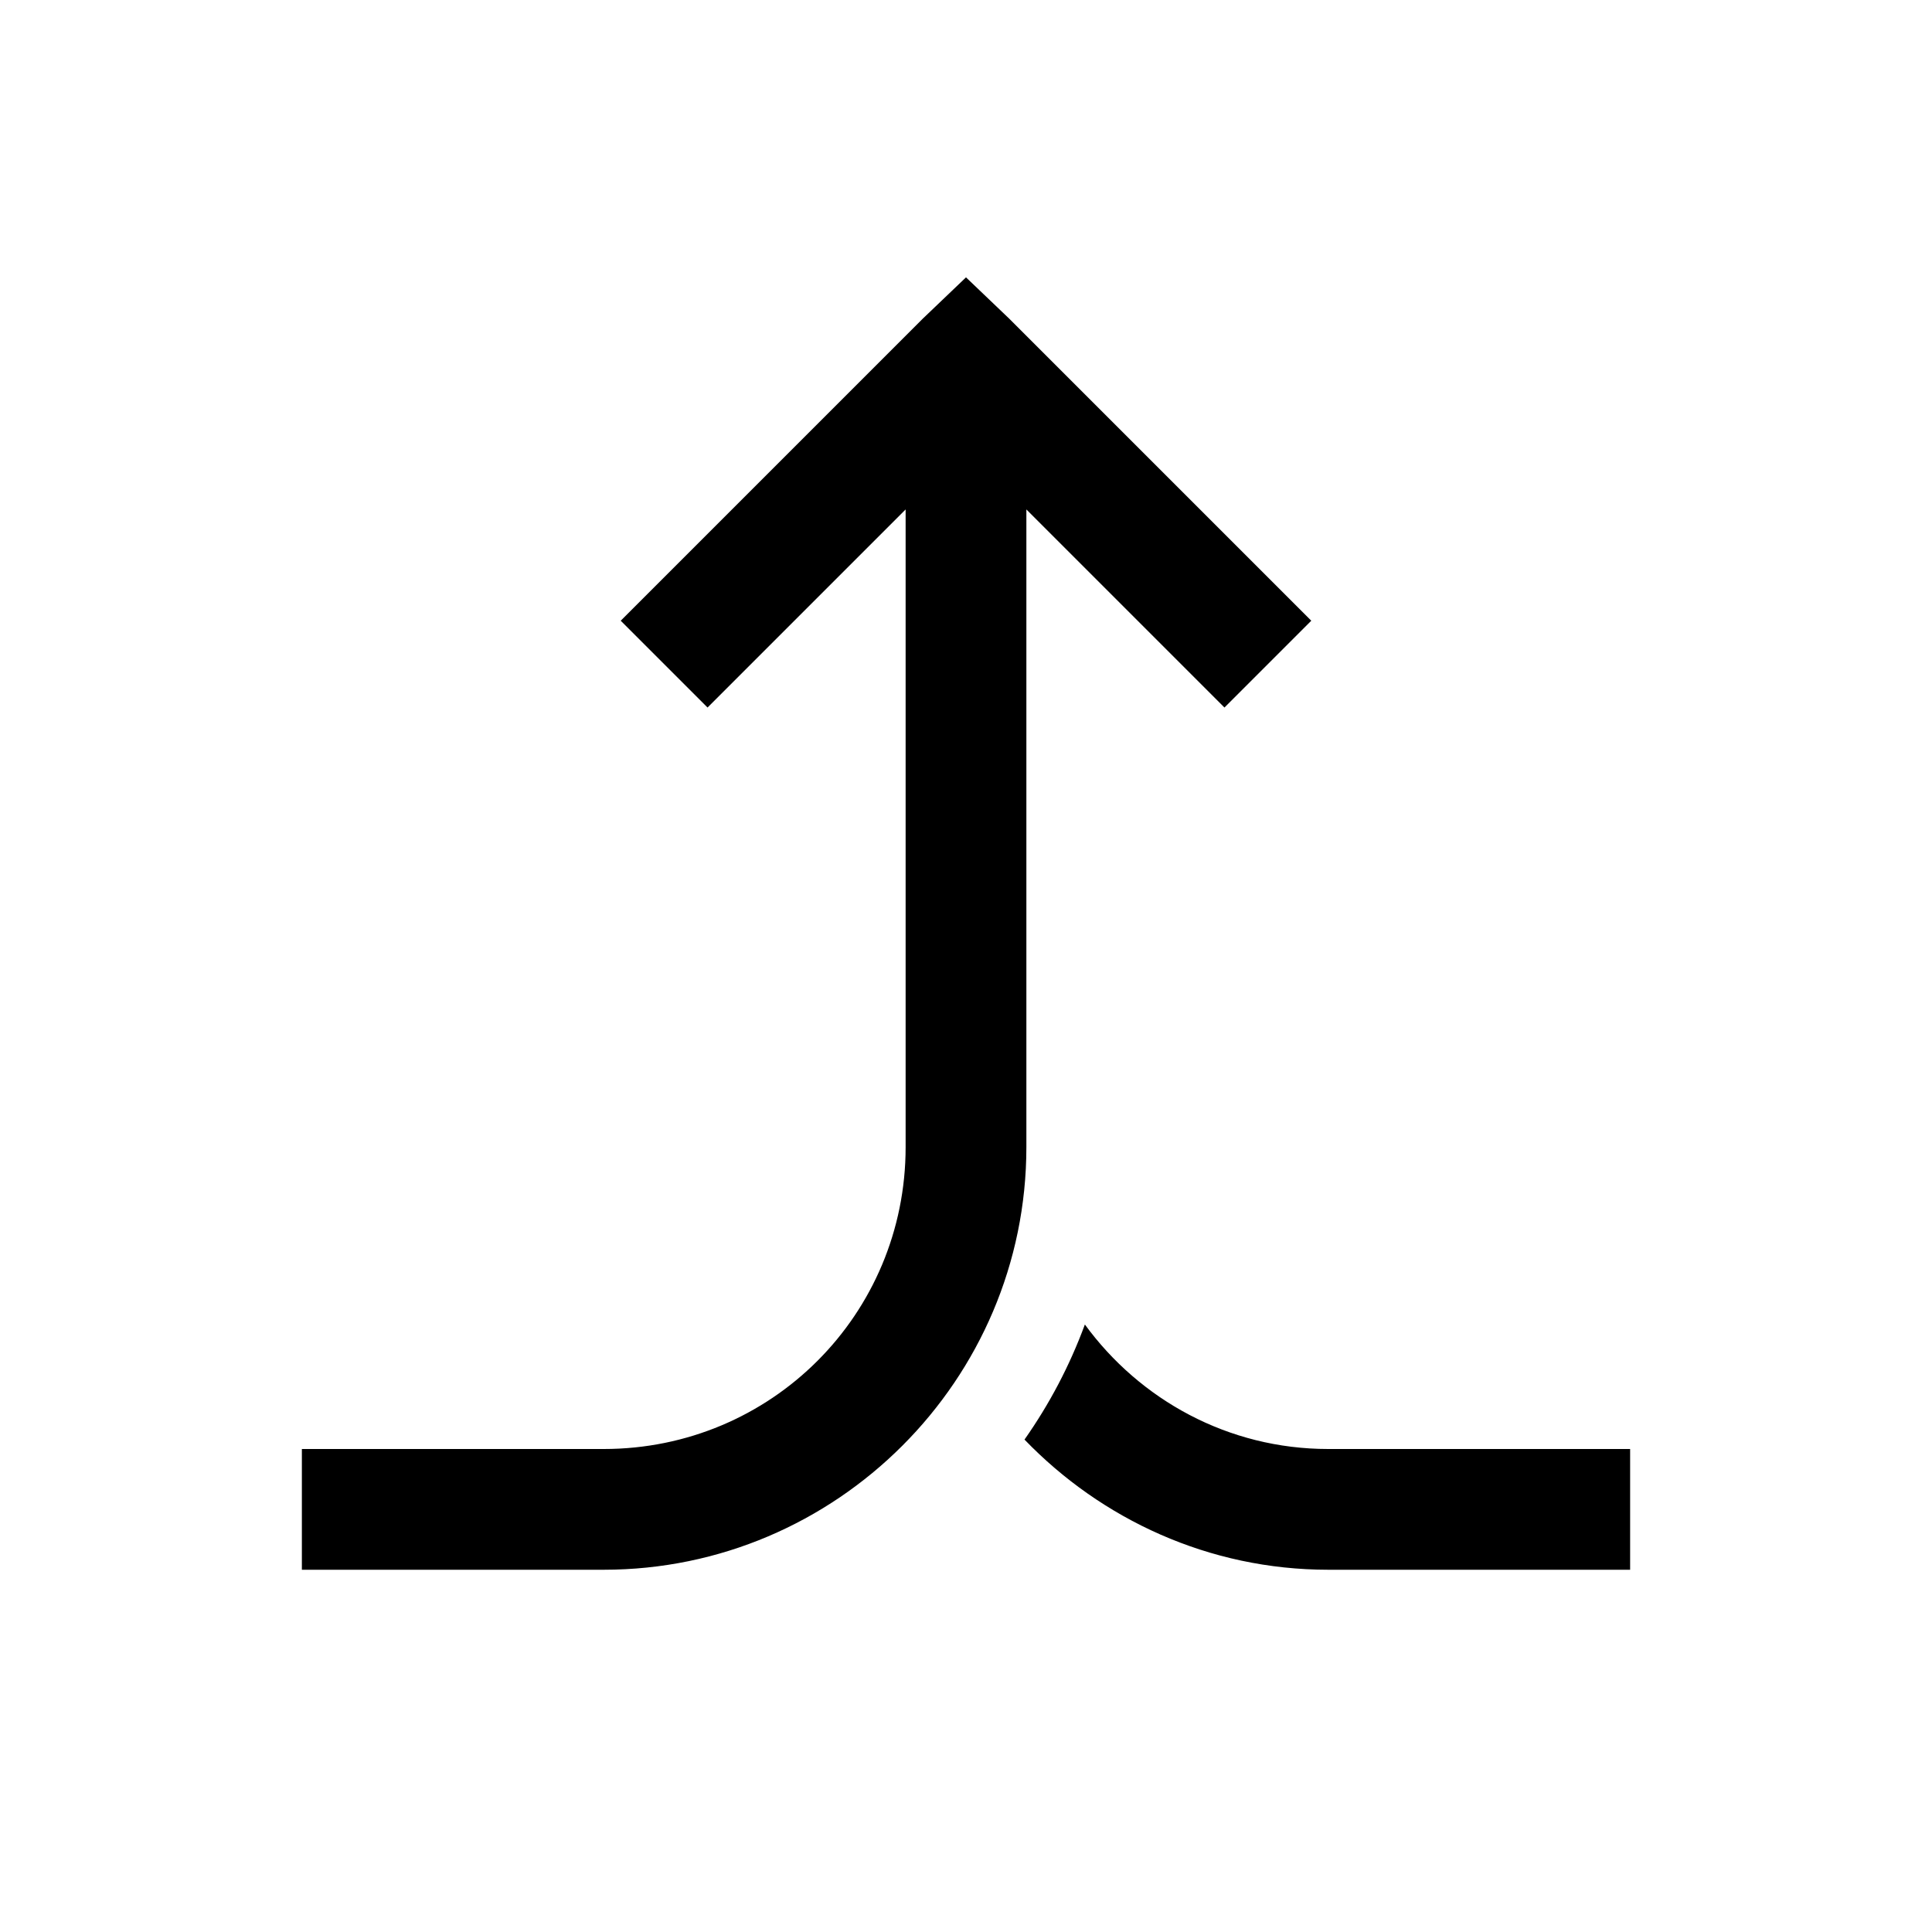 <svg xmlns="http://www.w3.org/2000/svg" xmlns:xlink="http://www.w3.org/1999/xlink" viewBox="0 0 32 32" version="1.1">
	<g id="surface1">
		<path style=" " d="M 16 4.594 L 15.281 5.281 L 10.281 10.281 L 11.719 11.719 L 15 8.438 L 15 19 C 15 21.773 12.773 24 10 24 L 5 24 L 5 26 L 10 26 C 13.855 26 17 22.855 17 19 L 17 8.438 L 20.281 11.719 L 21.719 10.281 L 16.719 5.281 Z M 17.969 21.938 C 17.715 22.625 17.383 23.254 16.969 23.844 C 18.242 25.164 20.023 26 22 26 L 27 26 L 27 24 L 22 24 C 20.34 24 18.879 23.184 17.969 21.938 Z "></path>
	</g>
</svg>